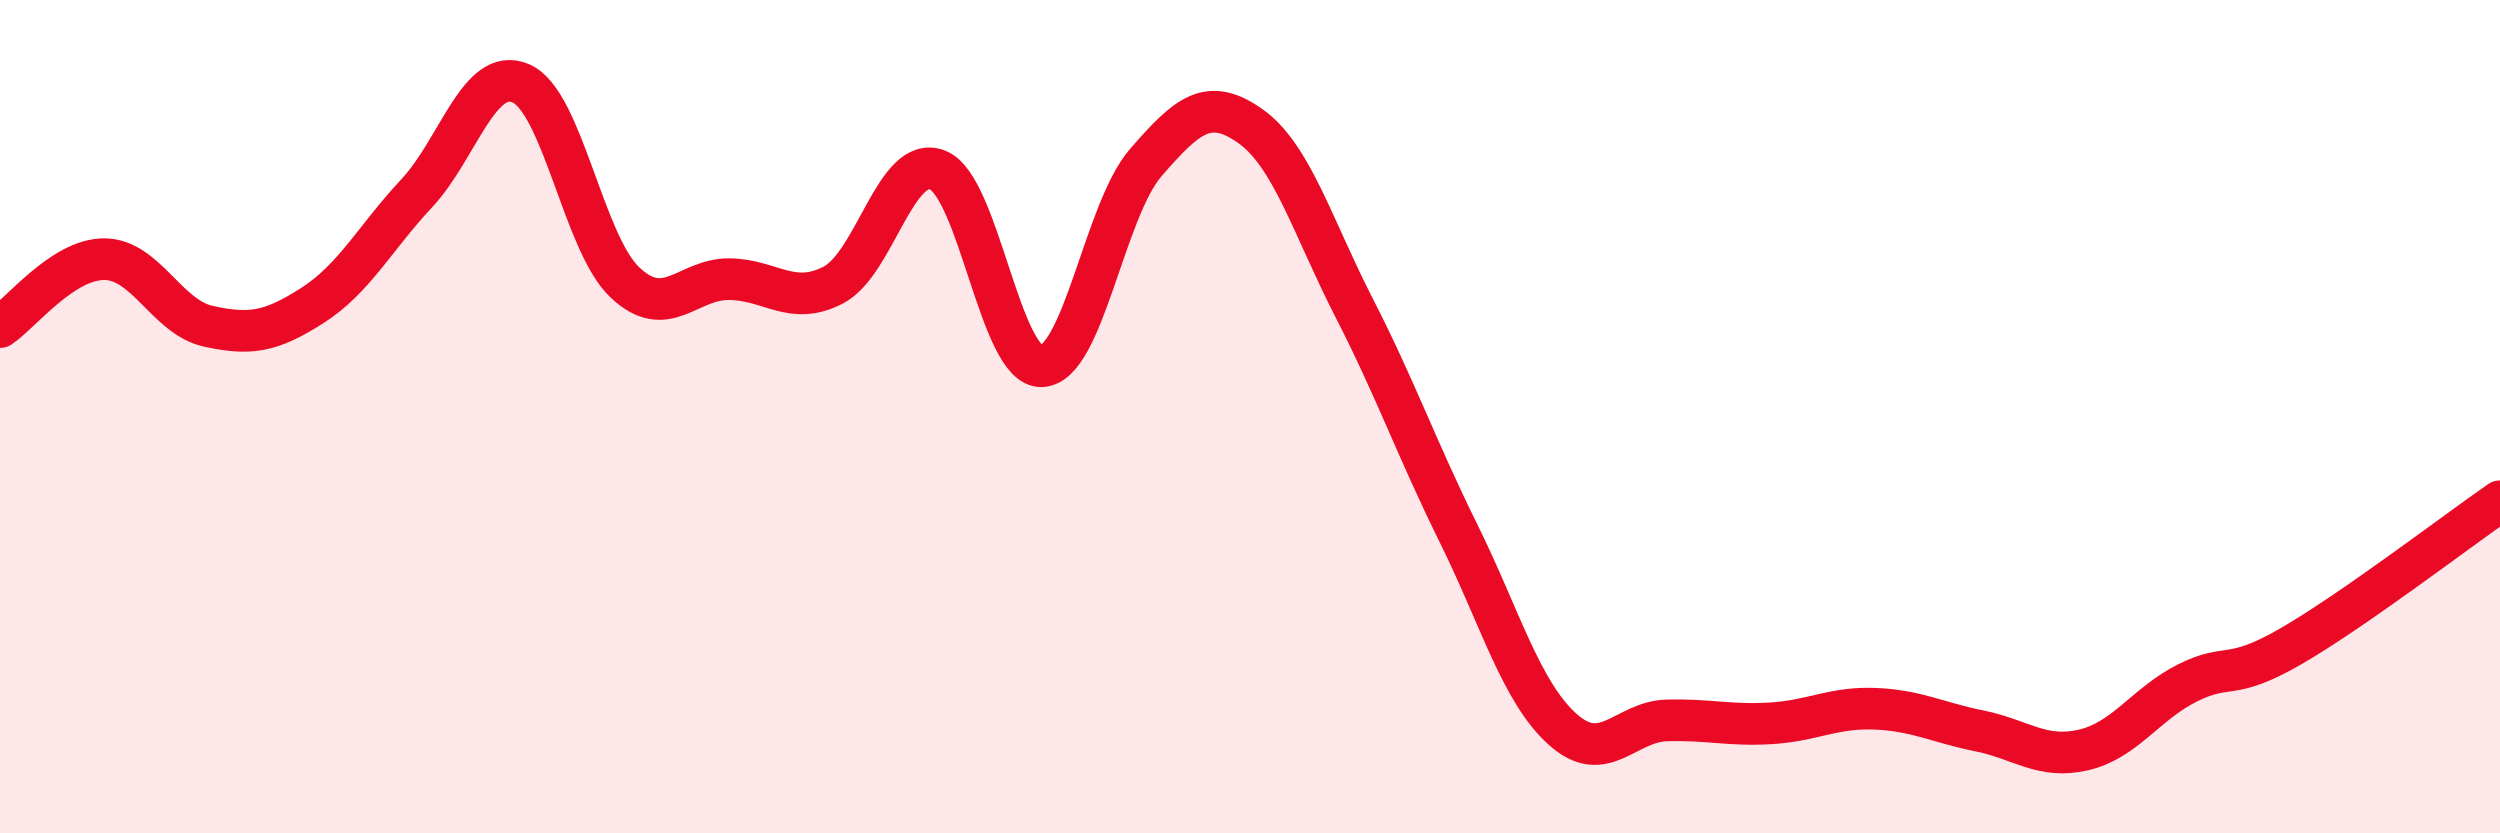 
    <svg width="60" height="20" viewBox="0 0 60 20" xmlns="http://www.w3.org/2000/svg">
      <path
        d="M 0,7.85 C 0.5,7.52 1.5,6.22 2.5,6.22 C 3.5,6.22 4,7.61 5,7.83 C 6,8.05 6.5,7.97 7.5,7.33 C 8.5,6.69 9,5.71 10,4.64 C 11,3.57 11.5,1.57 12.5,2 C 13.5,2.43 14,5.84 15,6.78 C 16,7.72 16.5,6.69 17.5,6.7 C 18.5,6.71 19,7.36 20,6.84 C 21,6.32 21.5,3.69 22.5,4.08 C 23.5,4.47 24,8.83 25,8.79 C 26,8.75 26.5,5.05 27.5,3.9 C 28.5,2.75 29,2.32 30,3.02 C 31,3.72 31.5,5.44 32.5,7.39 C 33.5,9.34 34,10.77 35,12.79 C 36,14.81 36.5,16.6 37.5,17.5 C 38.5,18.4 39,17.32 40,17.29 C 41,17.26 41.5,17.42 42.5,17.36 C 43.5,17.3 44,16.97 45,17.01 C 46,17.05 46.5,17.34 47.5,17.54 C 48.5,17.74 49,18.23 50,18 C 51,17.77 51.5,16.89 52.5,16.39 C 53.5,15.89 53.5,16.37 55,15.5 C 56.5,14.63 59,12.72 60,12.03L60 20L0 20Z"
        fill="#EB0A25"
        opacity="0.1"
        stroke-linecap="round"
        stroke-linejoin="round"
      />
      <path
        d="M 0,7.85 C 0.5,7.52 1.5,6.22 2.5,6.22 C 3.5,6.22 4,7.61 5,7.83 C 6,8.05 6.5,7.97 7.5,7.33 C 8.5,6.69 9,5.71 10,4.64 C 11,3.57 11.5,1.57 12.5,2 C 13.5,2.43 14,5.84 15,6.78 C 16,7.72 16.5,6.69 17.5,6.7 C 18.5,6.71 19,7.36 20,6.84 C 21,6.32 21.5,3.69 22.5,4.08 C 23.5,4.47 24,8.83 25,8.79 C 26,8.75 26.5,5.05 27.5,3.9 C 28.5,2.75 29,2.32 30,3.02 C 31,3.72 31.5,5.44 32.5,7.39 C 33.5,9.34 34,10.77 35,12.79 C 36,14.81 36.5,16.6 37.5,17.5 C 38.5,18.4 39,17.32 40,17.29 C 41,17.26 41.5,17.42 42.5,17.36 C 43.5,17.3 44,16.97 45,17.01 C 46,17.05 46.5,17.34 47.5,17.54 C 48.5,17.74 49,18.23 50,18 C 51,17.77 51.5,16.89 52.5,16.39 C 53.5,15.89 53.5,16.37 55,15.5 C 56.5,14.63 59,12.72 60,12.03"
        stroke="#EB0A25"
        stroke-width="1"
        fill="none"
        stroke-linecap="round"
        stroke-linejoin="round"
      />
    </svg>
  